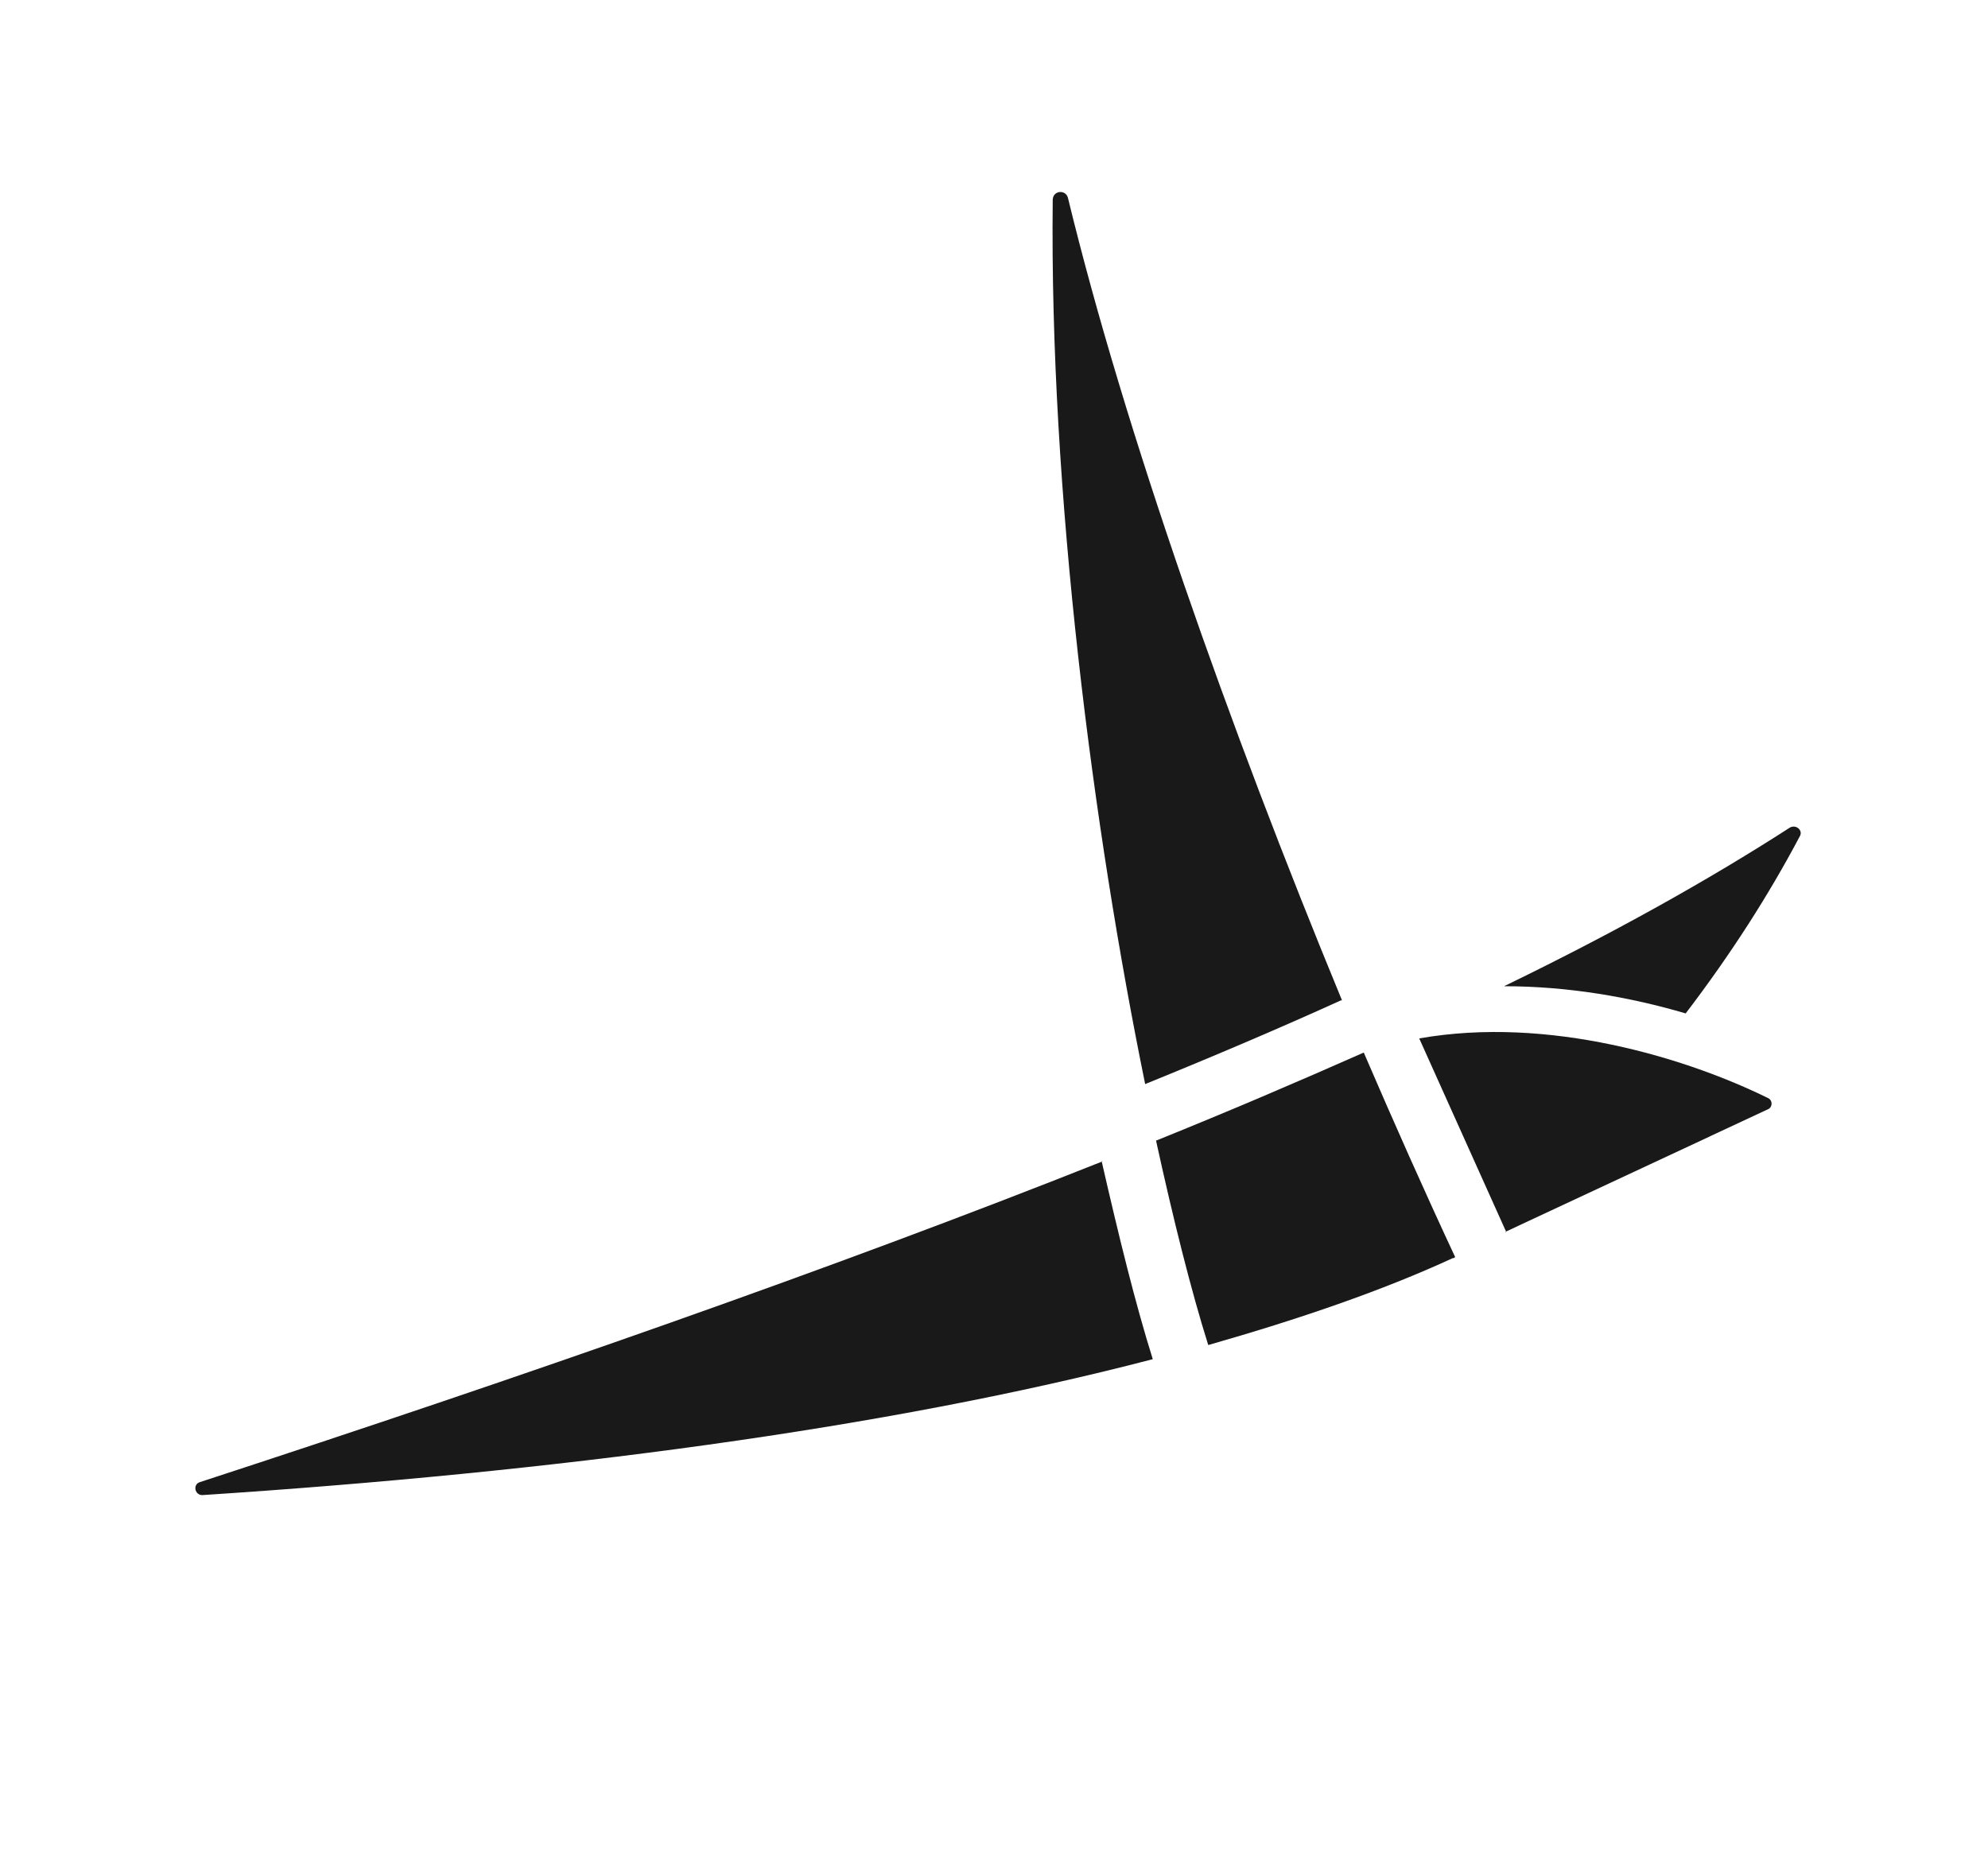<?xml version="1.0" encoding="UTF-8"?>
<svg id="Layer_1" xmlns="http://www.w3.org/2000/svg" xmlns:xlink="http://www.w3.org/1999/xlink" version="1.1" viewBox="0 0 182.8 172">
  <!-- Generator: Adobe Illustrator 30.0.0, SVG Export Plug-In . SVG Version: 2.1.1 Build 123)  -->
  <defs>
    <style>
      .st0 {
        fill: none;
      }

      .st1 {
        fill: #191919;
      }

      .st2 {
        clip-path: url(#clippath);
      }
    </style>
    <clipPath id="clippath">
      <rect class="st0" x="0" width="172.4" height="172"/>
    </clipPath>
  </defs>
  <g class="st2">
    <g>
      <path class="st1" d="M164.6,76.1c-7.6,4.9-16.4,9.8-26.3,14.6,5.9,0,11.6,1,16.7,2.5,4.2-5.5,7.7-11,10.5-16.3.3-.5-.3-1.1-.9-.8Z"/>
      <path class="st1" d="M133.8,115.6c-2.8-6-5.6-12.3-8.4-18.8-6.1,2.7-12.4,5.4-19.1,8.1,1.6,7.3,3.2,13.7,4.8,18.8,8.4-2.4,16-5,22.5-8,0,0,0,0,.1,0Z"/>
      <path class="st1" d="M123.3,92h.1c-10.4-25.2-20-52.4-25.2-73.8-.2-.8-1.4-.7-1.4.2-.3,26.9,3.7,57.8,8.5,81.3,6.4-2.6,12.5-5.2,18-7.7Z"/>
      <path class="st1" d="M101.4,106.8c-24.9,9.9-53.3,19.8-83,29.5-.7.2-.5,1.2.2,1.2,32.1-2.1,62.9-6.1,87.4-12.5-1.6-5.1-3.1-11.2-4.7-18.2Z"/>
      <path class="st1" d="M138.4,113.3l24.2-11.3c.4-.2.4-.8,0-1-7.5-3.7-20.2-7.6-32.1-5.5l8,17.8Z"/>
    </g>
  </g>
</svg>